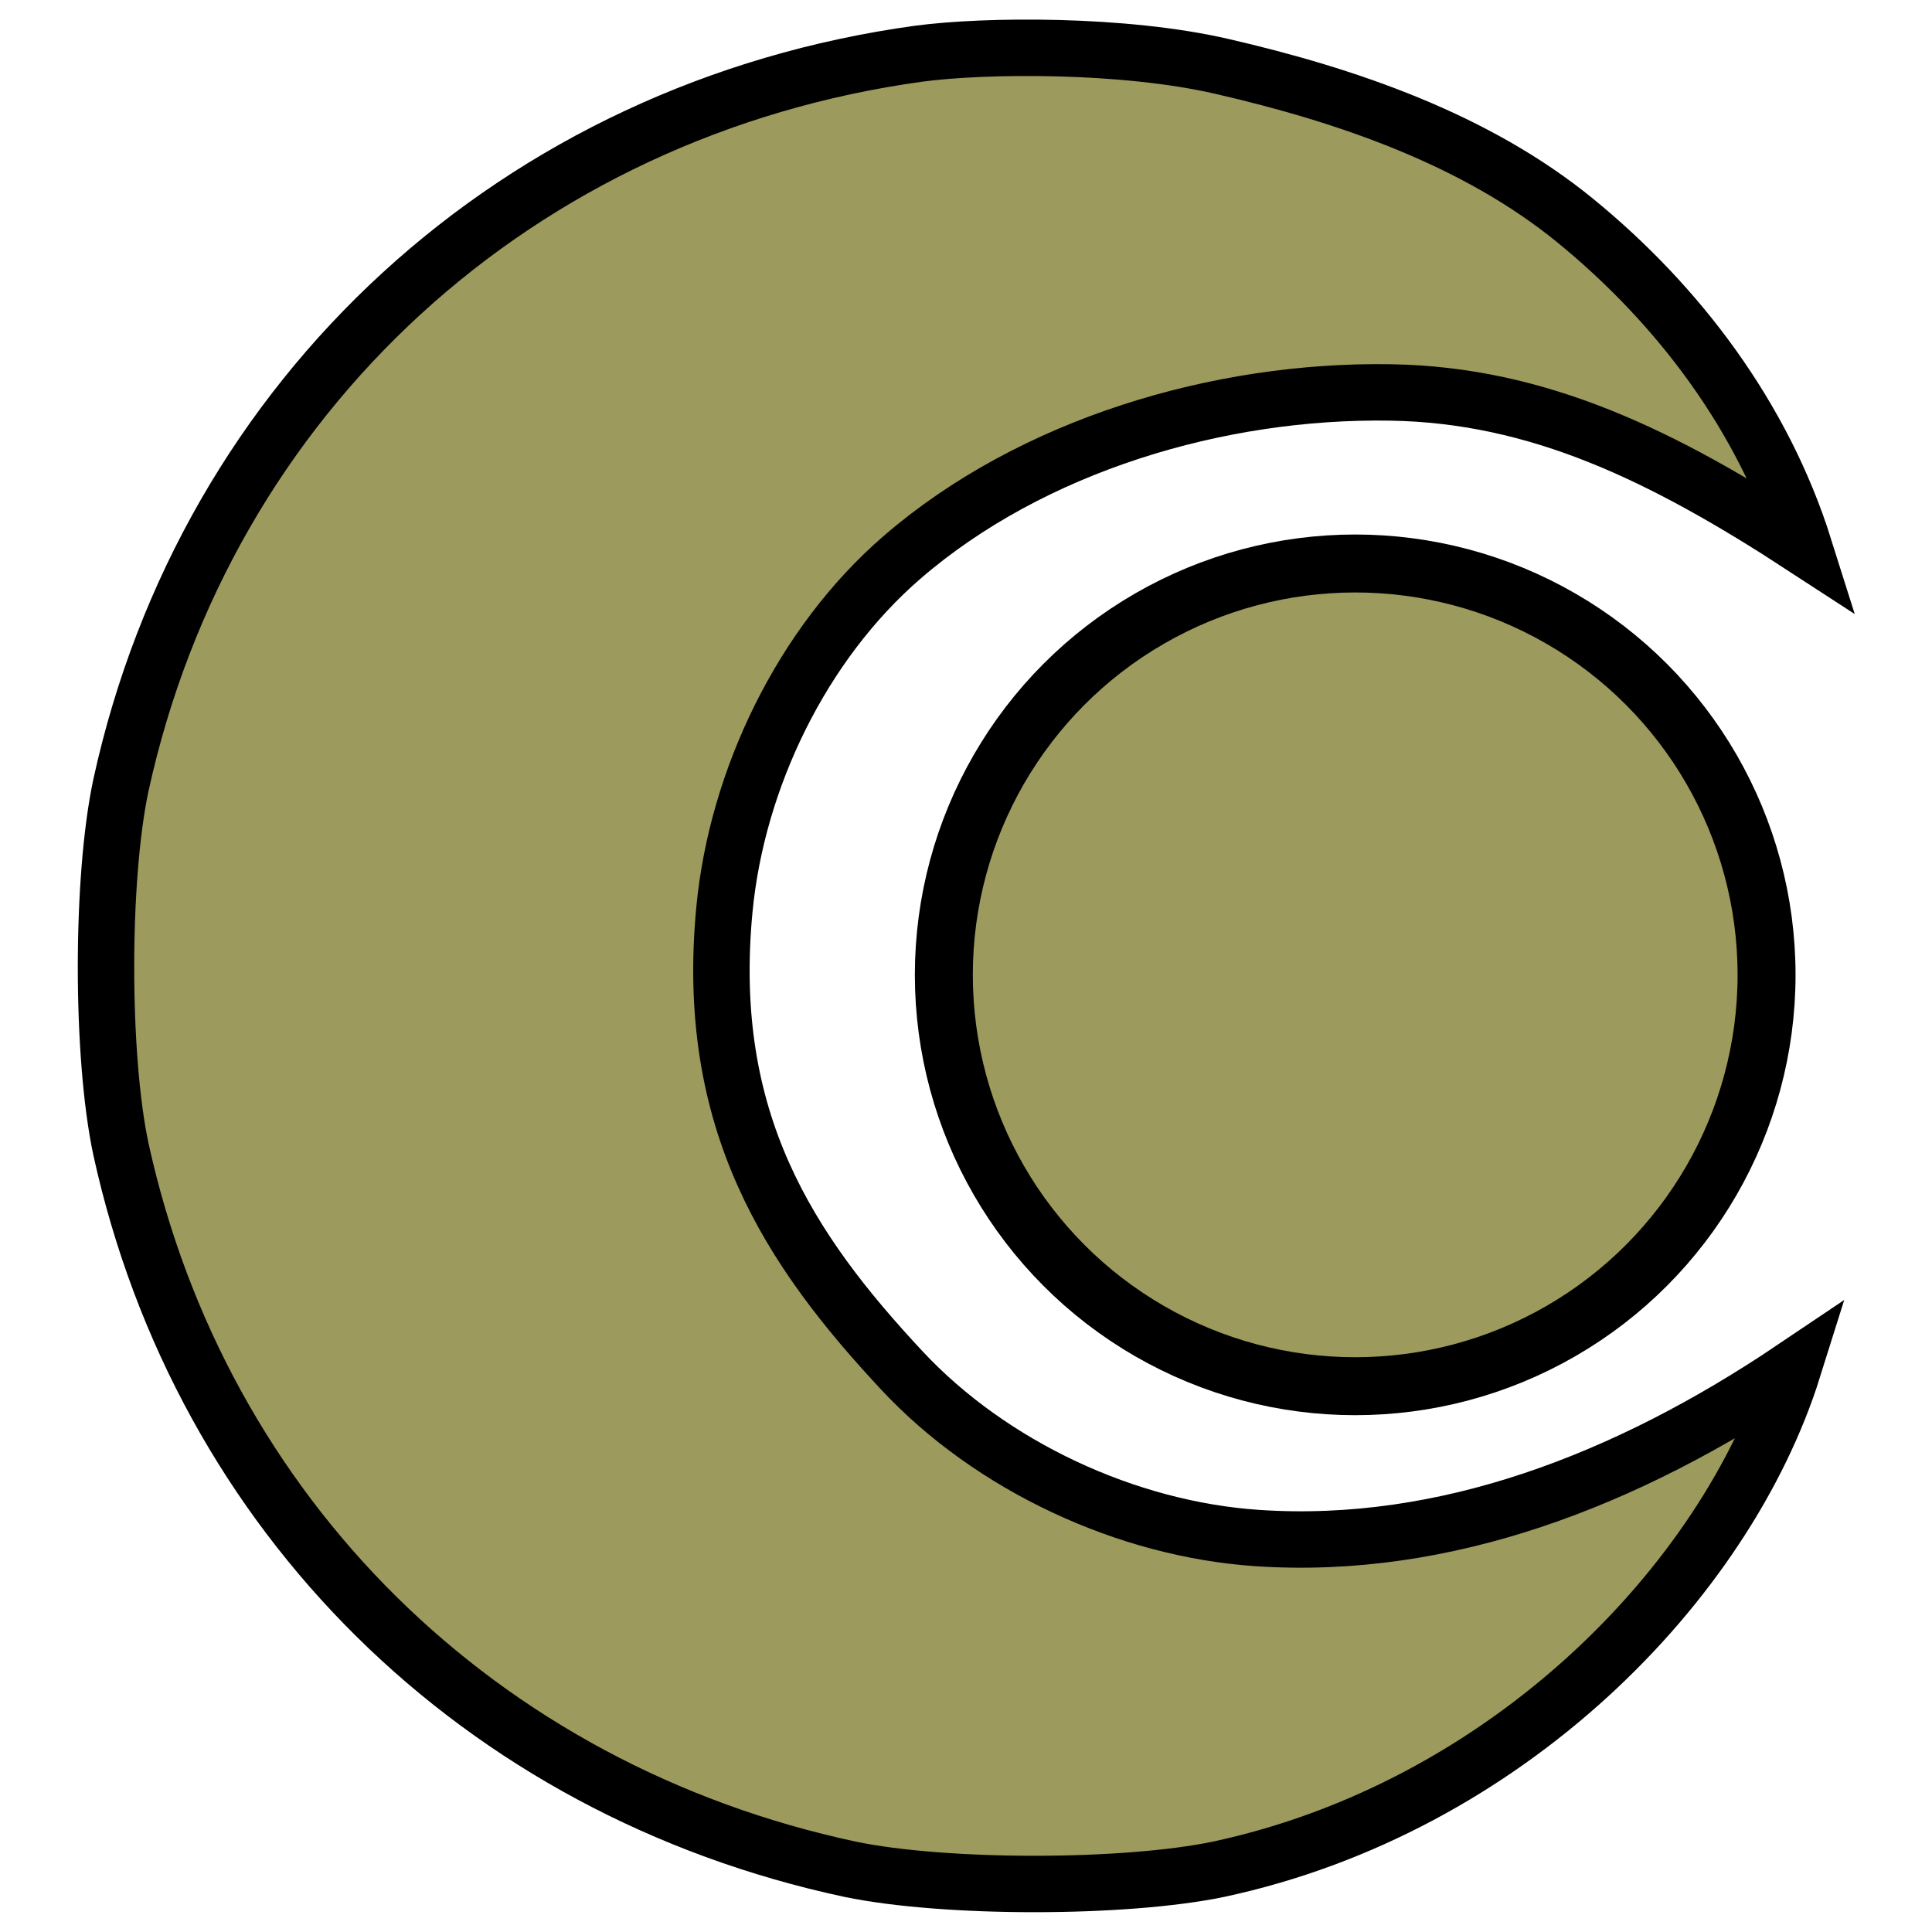 <?xml version="1.0" encoding="UTF-8" standalone="no"?>
<svg
   xmlns:dc="http://purl.org/dc/elements/1.1/"
   xmlns:cc="http://creativecommons.org/ns#"
   xmlns:rdf="http://www.w3.org/1999/02/22-rdf-syntax-ns#"
   xmlns:svg="http://www.w3.org/2000/svg"
   xmlns="http://www.w3.org/2000/svg"
   xmlns:sodipodi="http://sodipodi.sourceforge.net/DTD/sodipodi-0.dtd"
   xmlns:inkscape="http://www.inkscape.org/namespaces/inkscape"
   width="100"
   height="100"
   preserveAspectRatio="xMidYMid meet"
   id="svg2"
   version="1.1"
   inkscape:version="0.91 r13725"
   sodipodi:docname="Símbolo_do_Clã_Ōtsutsuki.svg">
  <defs
     id="defs17" />
  <sodipodi:namedview
     pagecolor="#ffffff"
     bordercolor="#666666"
     borderopacity="1"
     objecttolerance="10"
     gridtolerance="10"
     guidetolerance="10"
     inkscape:pageopacity="0"
     inkscape:pageshadow="2"
     inkscape:window-width="1280"
     inkscape:window-height="737"
     id="namedview15"
     showgrid="false"
     inkscape:zoom="4.72"
     inkscape:cx="53.177966"
     inkscape:cy="47.424141"
     inkscape:window-x="-8"
     inkscape:window-y="-8"
     inkscape:window-maximized="1"
     inkscape:current-layer="svg2" />
  <g
     id="g6"
     transform="translate(-0.088,0.458)">
    <title
       id="title8">Layer 1</title>
    <path
       sodipodi:nodetypes="ccccccaasaacaac"
       inkscape:connector-curvature="0"
       id="path11"
       d="M 47.64,2.321 C 26.894,5.178 10.77,19.953 6.348,40.179 c -1.031,4.827 -1.031,14.02 0,18.847 4.156,18.945 18.552,33.163 37.735,37.267 4.887,1.018 14.196,1.018 19.084,0 C 78.028,93.108 89.414,81.496 92.905,70.366 84.273,76.177 74.874,79.795 65.195,79.153 58.409,78.704 51.386,75.423 46.776,70.485 40.933,64.226 36.536,57.577 37.584,46.615 38.23,39.858 41.605,32.861 46.776,28.392 c 6.707,-5.797 16.39,-8.685 25.301,-8.537 7.627,0.126 14.057,3.237 21.395,8.021 C 91.342,21.114 86.971,15.326 81.619,10.957 76.483,6.764 69.822,4.473 63.333,2.978 58.234,1.803 51.098,1.861 47.64,2.321 Z"
       style="fill:#9c9a5c;fill-opacity:1;stroke:#000000;stroke-width:2.92;stroke-miterlimit:4;stroke-dasharray:none;stroke-opacity:1" />
    <circle
       style="fill:#9c9a5c;fill-opacity:1;fill-rule:evenodd;stroke:#000000;stroke-width:3;stroke-linecap:butt;stroke-linejoin:miter;stroke-miterlimit:4;stroke-dasharray:none;stroke-opacity:1"
       id="path4149"
       cx="70.233"
       cy="50"
       r="21.292" />
  </g>
</svg>
